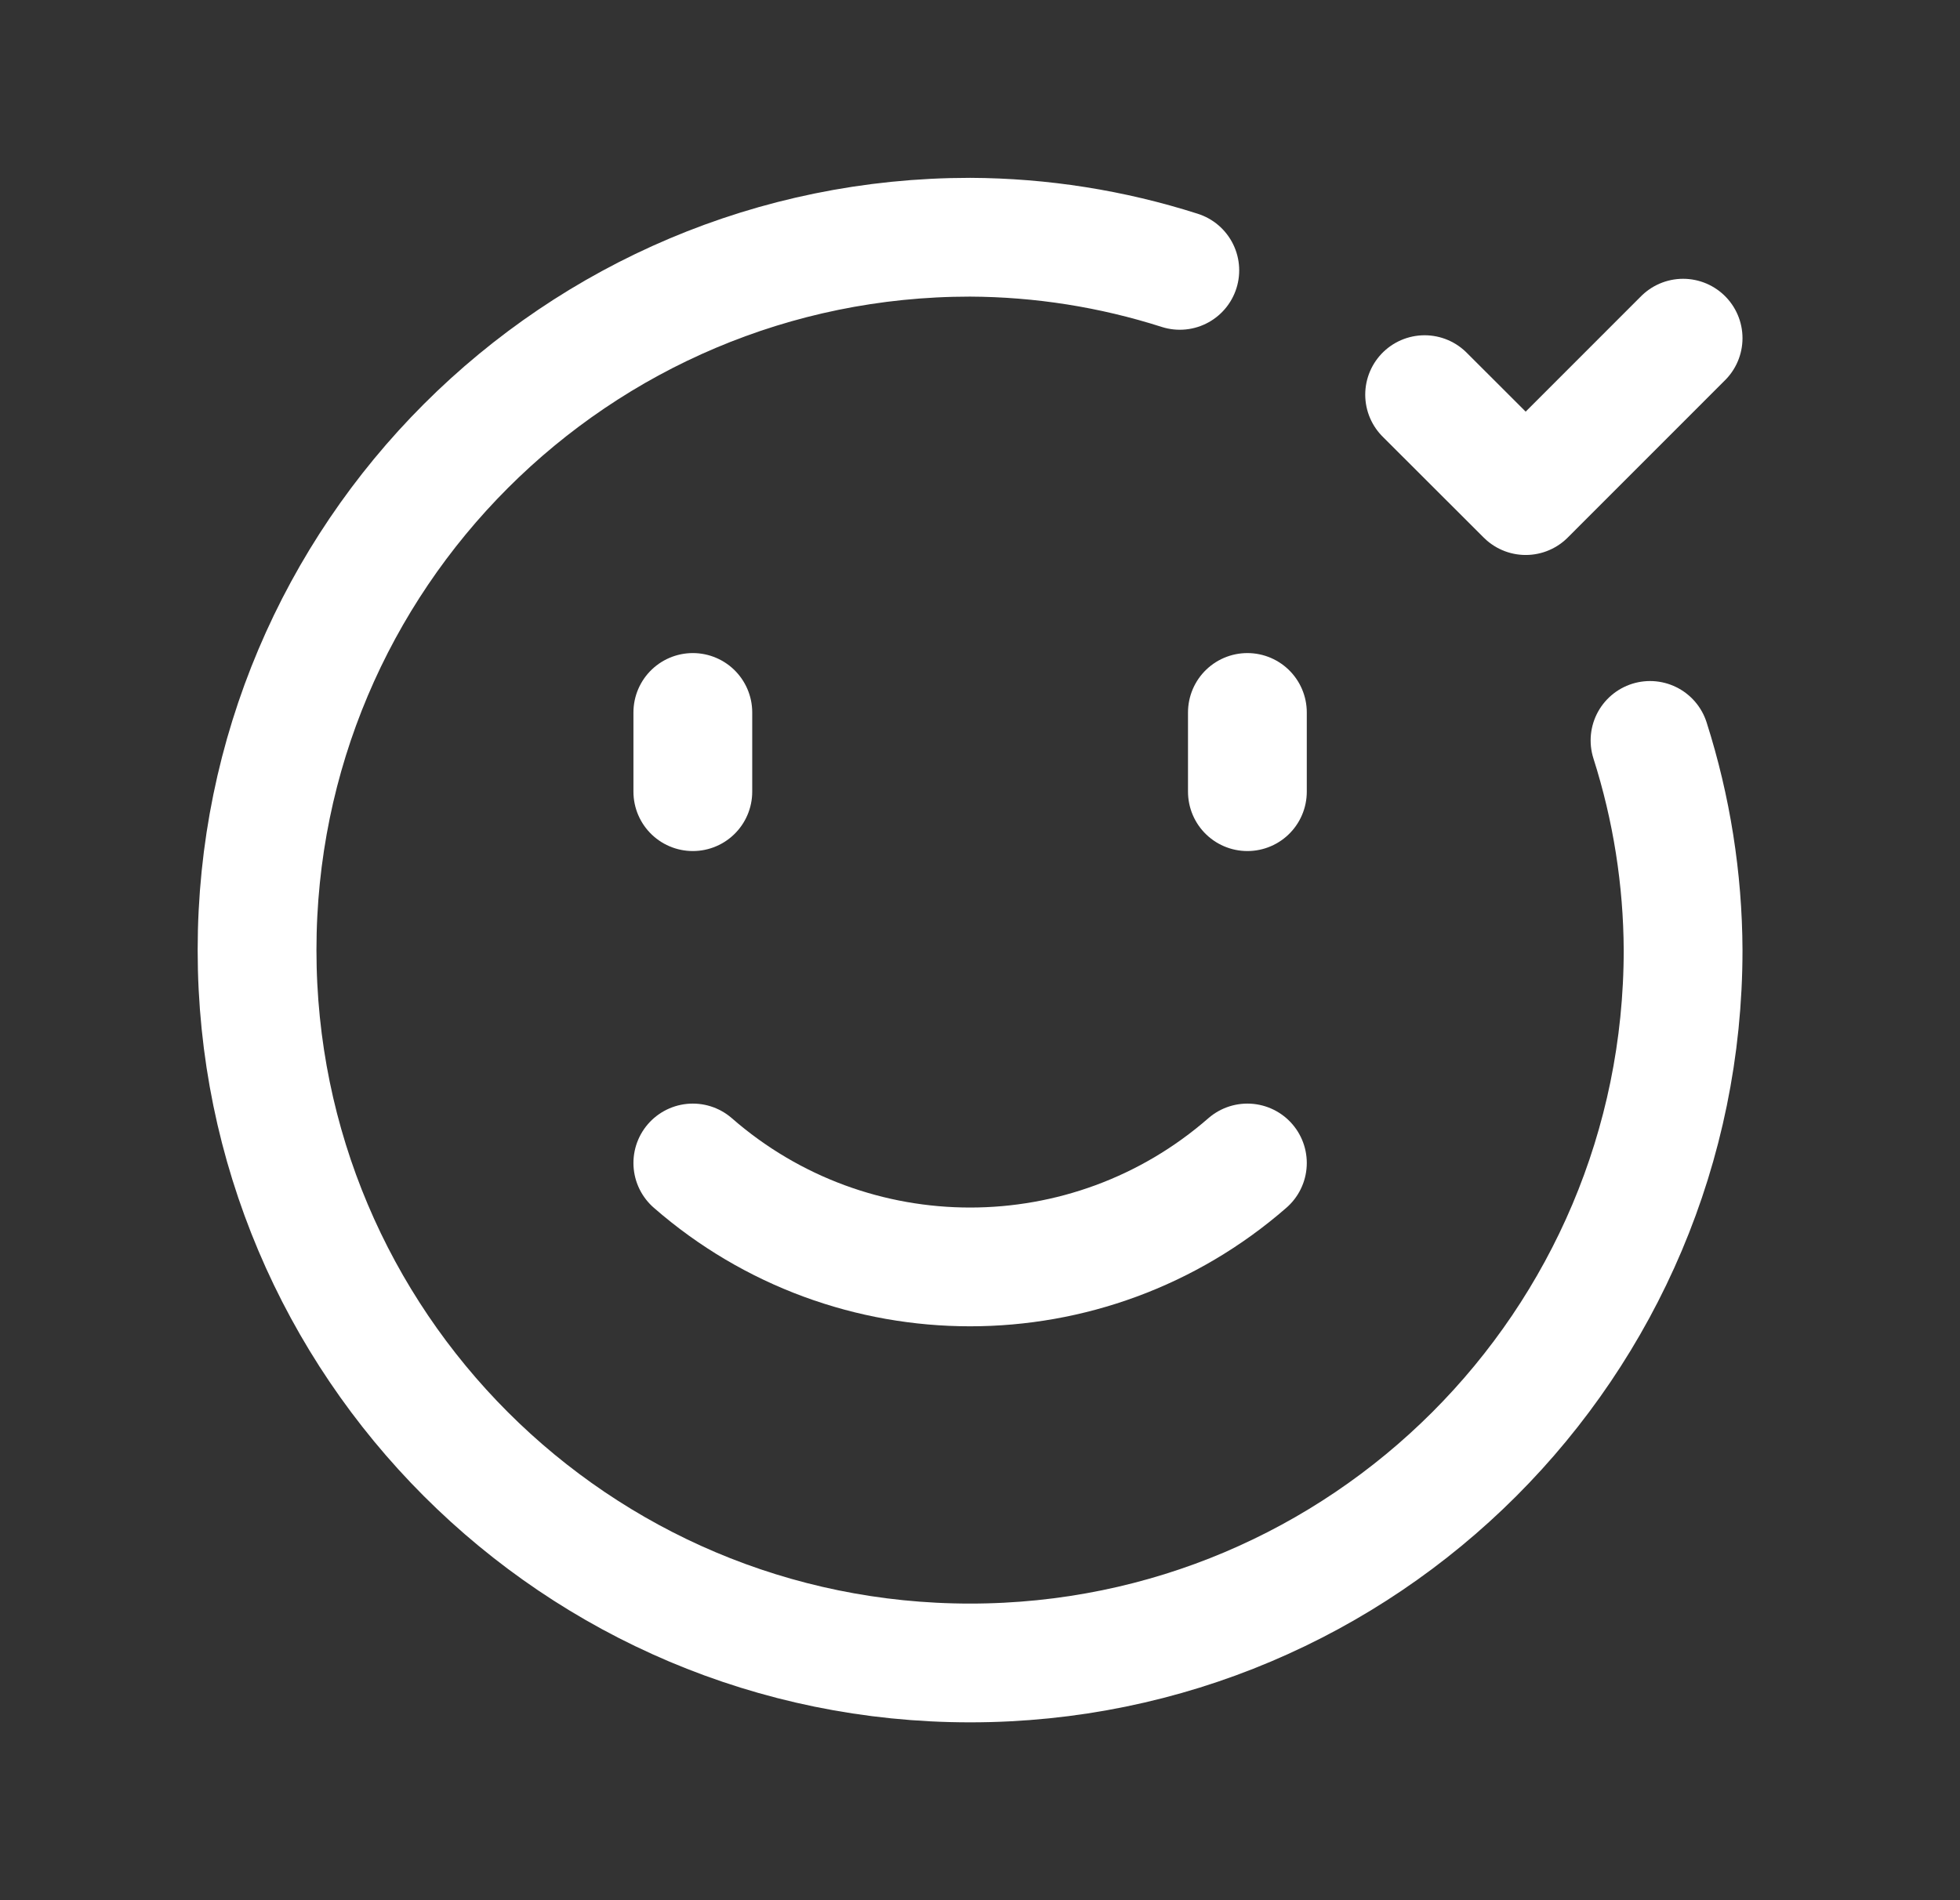 <?xml version="1.0" encoding="UTF-8"?> <svg xmlns="http://www.w3.org/2000/svg" width="33" height="32" viewBox="0 0 33 32" fill="none"><rect x="0" y="0" width="33" height="32" fill="#333333" stroke="none"/> <path d="M11.665 11.998V13.332" stroke="white" stroke-width="2" stroke-linecap="round" stroke-linejoin="round"></path> <path d="M21.002 11.998V13.332" stroke="white" stroke-width="2" stroke-linecap="round" stroke-linejoin="round"></path> <path d="M21.002 19.585C18.327 21.919 14.339 21.919 11.665 19.585" stroke="white" stroke-width="2" stroke-linecap="round" stroke-linejoin="round"></path> <path d="M27.781 12.469C28.145 13.611 28.333 14.802 28.338 16C28.338 22.63 22.963 28.005 16.333 28.005C9.703 28.005 4.328 22.63 4.328 16C4.328 9.37 9.703 3.995 16.333 3.995C17.532 4 18.722 4.188 19.864 4.553" stroke="white" stroke-width="2" stroke-linecap="round" stroke-linejoin="round"></path> <path d="M28.338 5.695L25.688 8.346L23.986 6.646" stroke="white" stroke-width="2" stroke-linecap="round" stroke-linejoin="round"></path> </svg> 
